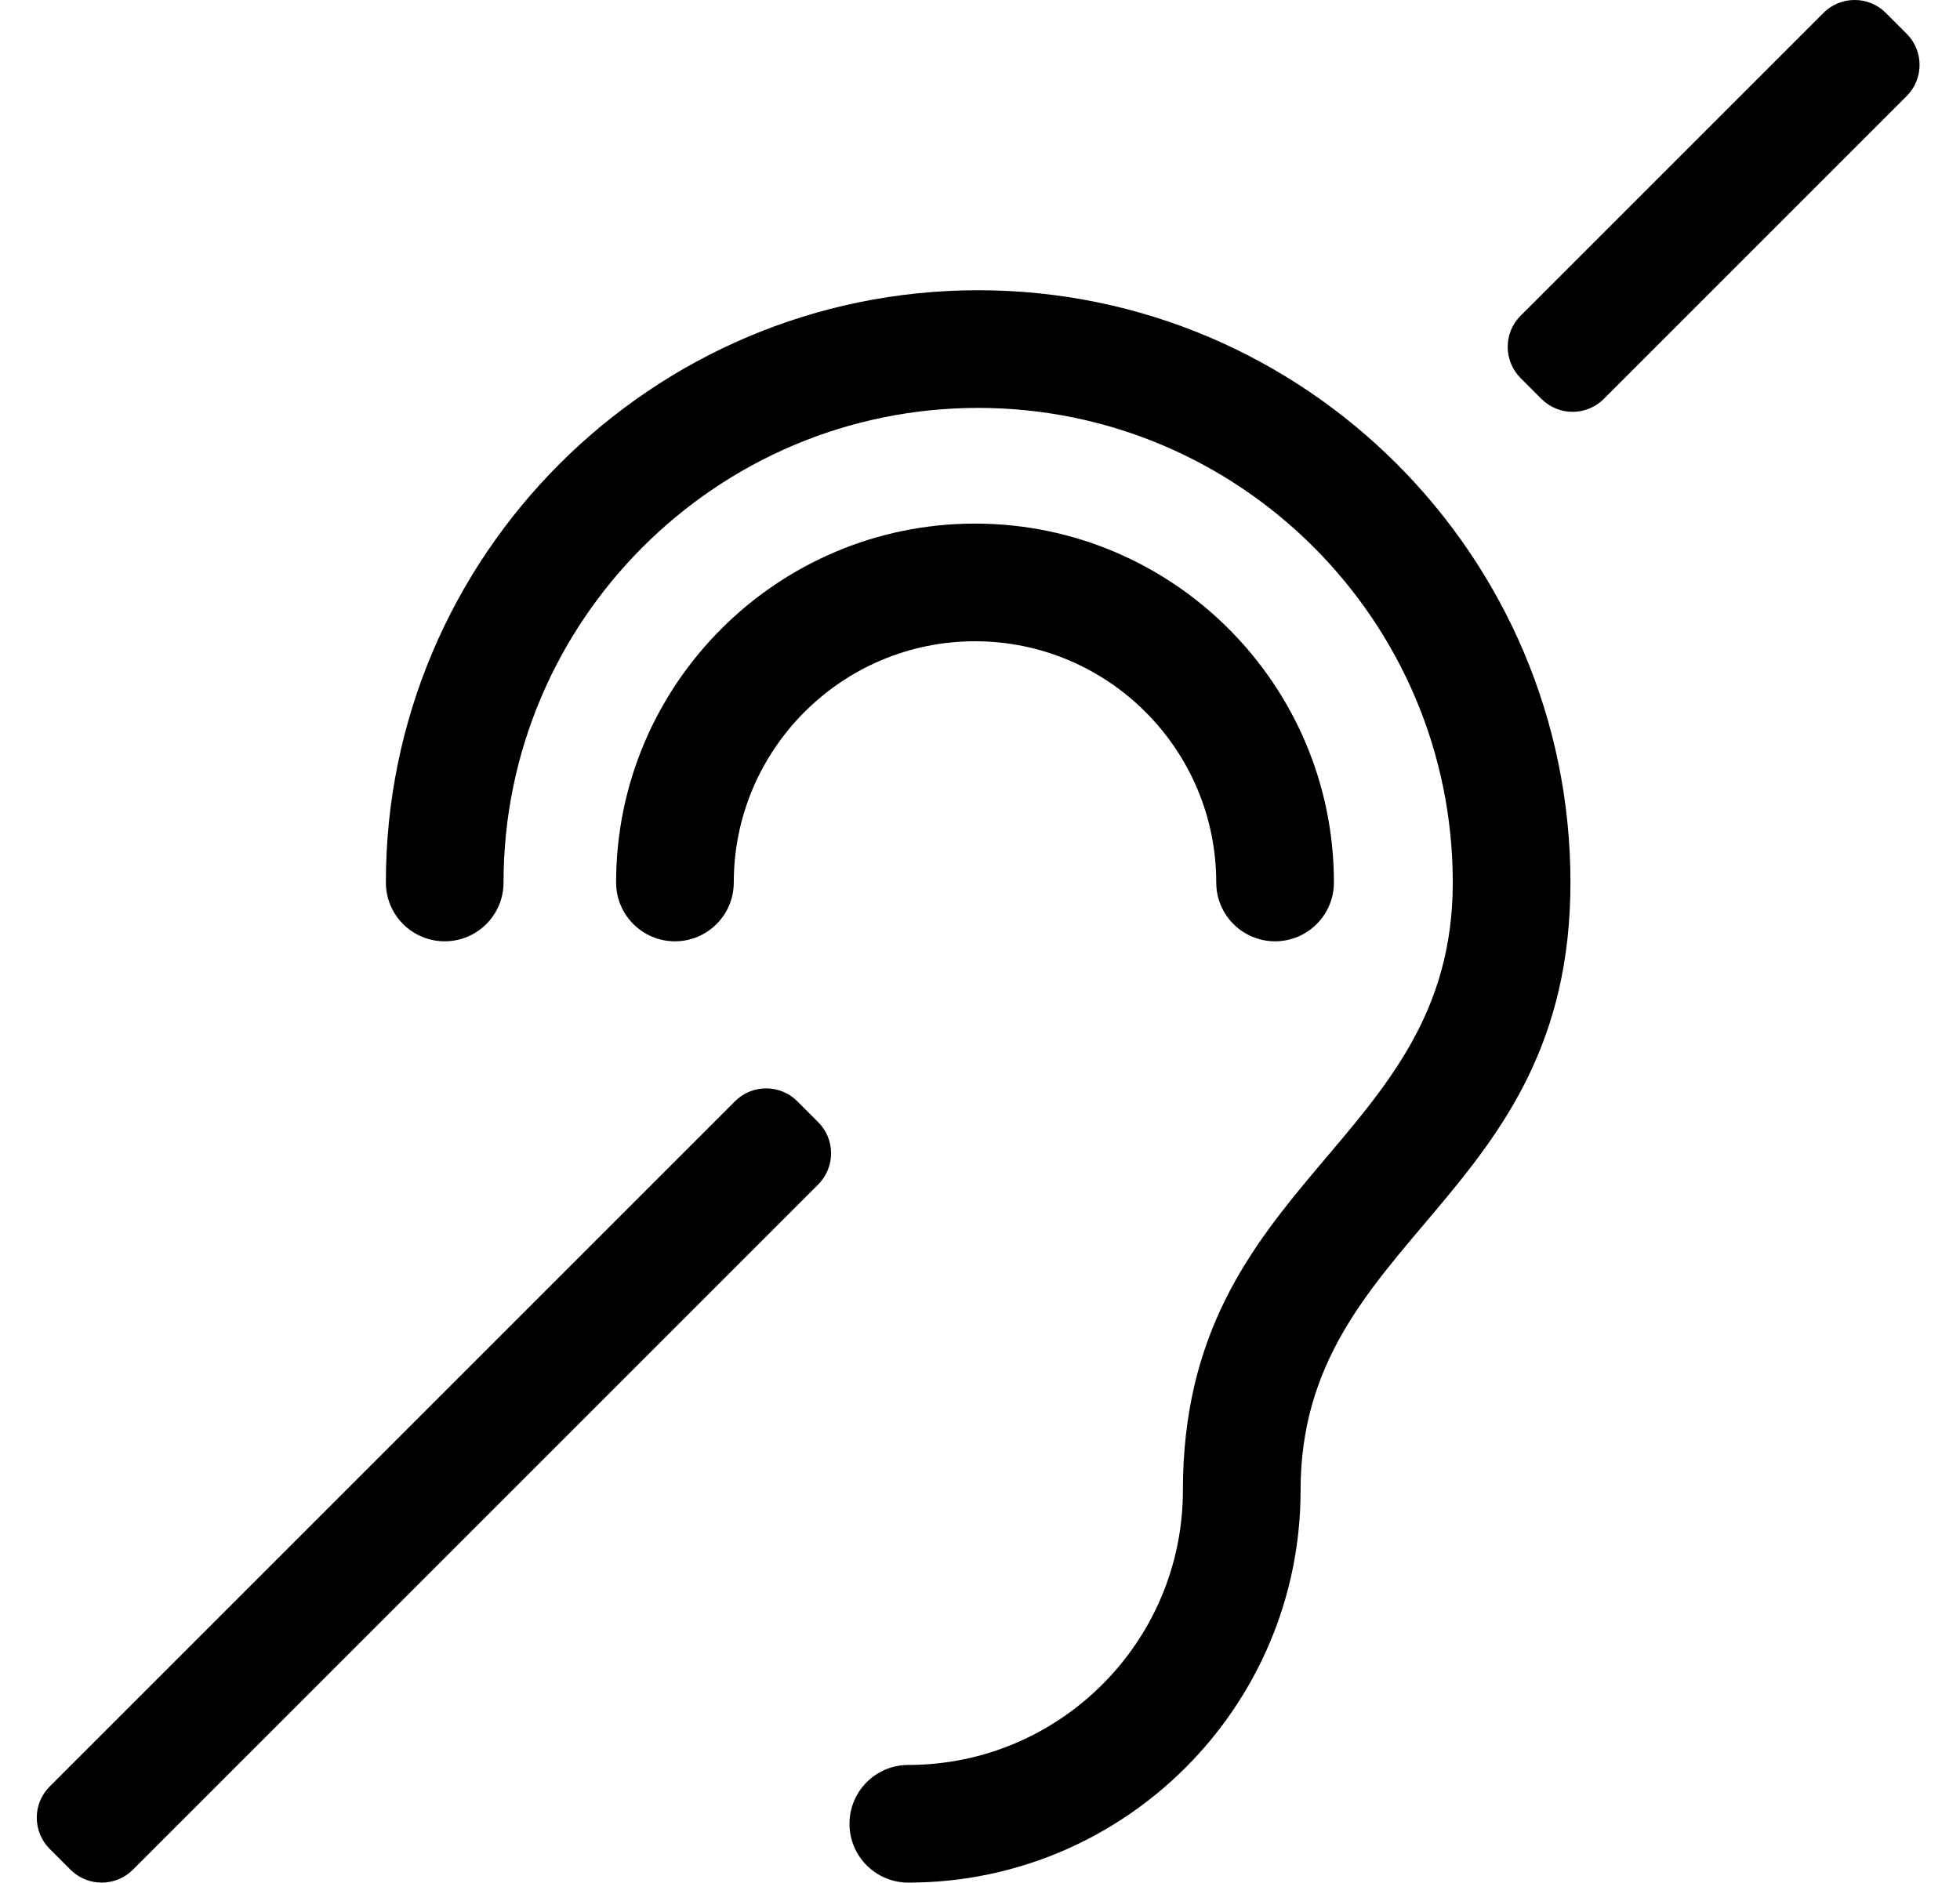 <?xml version="1.0" standalone="no"?>
<!DOCTYPE svg PUBLIC "-//W3C//DTD SVG 1.1//EN" "http://www.w3.org/Graphics/SVG/1.1/DTD/svg11.dtd" >
<svg xmlns="http://www.w3.org/2000/svg" xmlns:xlink="http://www.w3.org/1999/xlink" version="1.1" viewBox="-10 0 533 512">
   <path fill="currentColor"
d="M409.171 108.485l-5.656 -5.656c-4.686 -4.687 -4.686 -12.284 0 -16.971l82.345 -82.345c4.686 -4.686 12.283 -4.686 16.971 0l5.656 5.656c4.686 4.687 4.686 12.284 0 16.971l-82.345 82.345
c-4.687 4.687 -12.284 4.687 -16.971 0zM26.142 508.485c-4.687 4.687 -12.284 4.687 -16.971 0l-5.656 -5.656c-4.686 -4.688 -4.686 -12.285 0 -16.971l186.345 -186.345c4.687 -4.686 12.284 -4.686 16.971 0l5.656 5.656
c4.686 4.688 4.686 12.285 0 16.971zM343.676 405.334c0 58.815 -47.85 106.666 -106.668 106.666c-8.837 0 -16 -7.163 -16 -16s7.163 -16 16 -16c41.172 0 74.667 -33.495 74.667 -74.666c0 -85.174 73.392 -93.9 73.392 -165.334
c0 -71.167 -57.899 -129.066 -129.067 -129.066c-71.167 0 -129.066 57.899 -129.066 129.066c0 8.837 -7.163 16 -16 16s-16 -7.163 -16 -16c0 -88.811 72.256 -161.066 161.067 -161.066s161.067 72.255 161.067 161.066
c0 86.857 -73.392 96.041 -73.392 165.334zM336.743 256c-8.837 0 -16 -7.163 -16 -16c0 -36.172 -29.428 -65.6 -65.601 -65.6c-36.172 0 -65.6 29.428 -65.6 65.6c0 8.837 -7.163 16 -16 16s-16 -7.163 -16 -16
c0 -53.816 43.783 -97.6 97.6 -97.6c53.817 0 97.601 43.782 97.601 97.6c0 8.837 -7.163 16 -16 16z" />
</svg>
